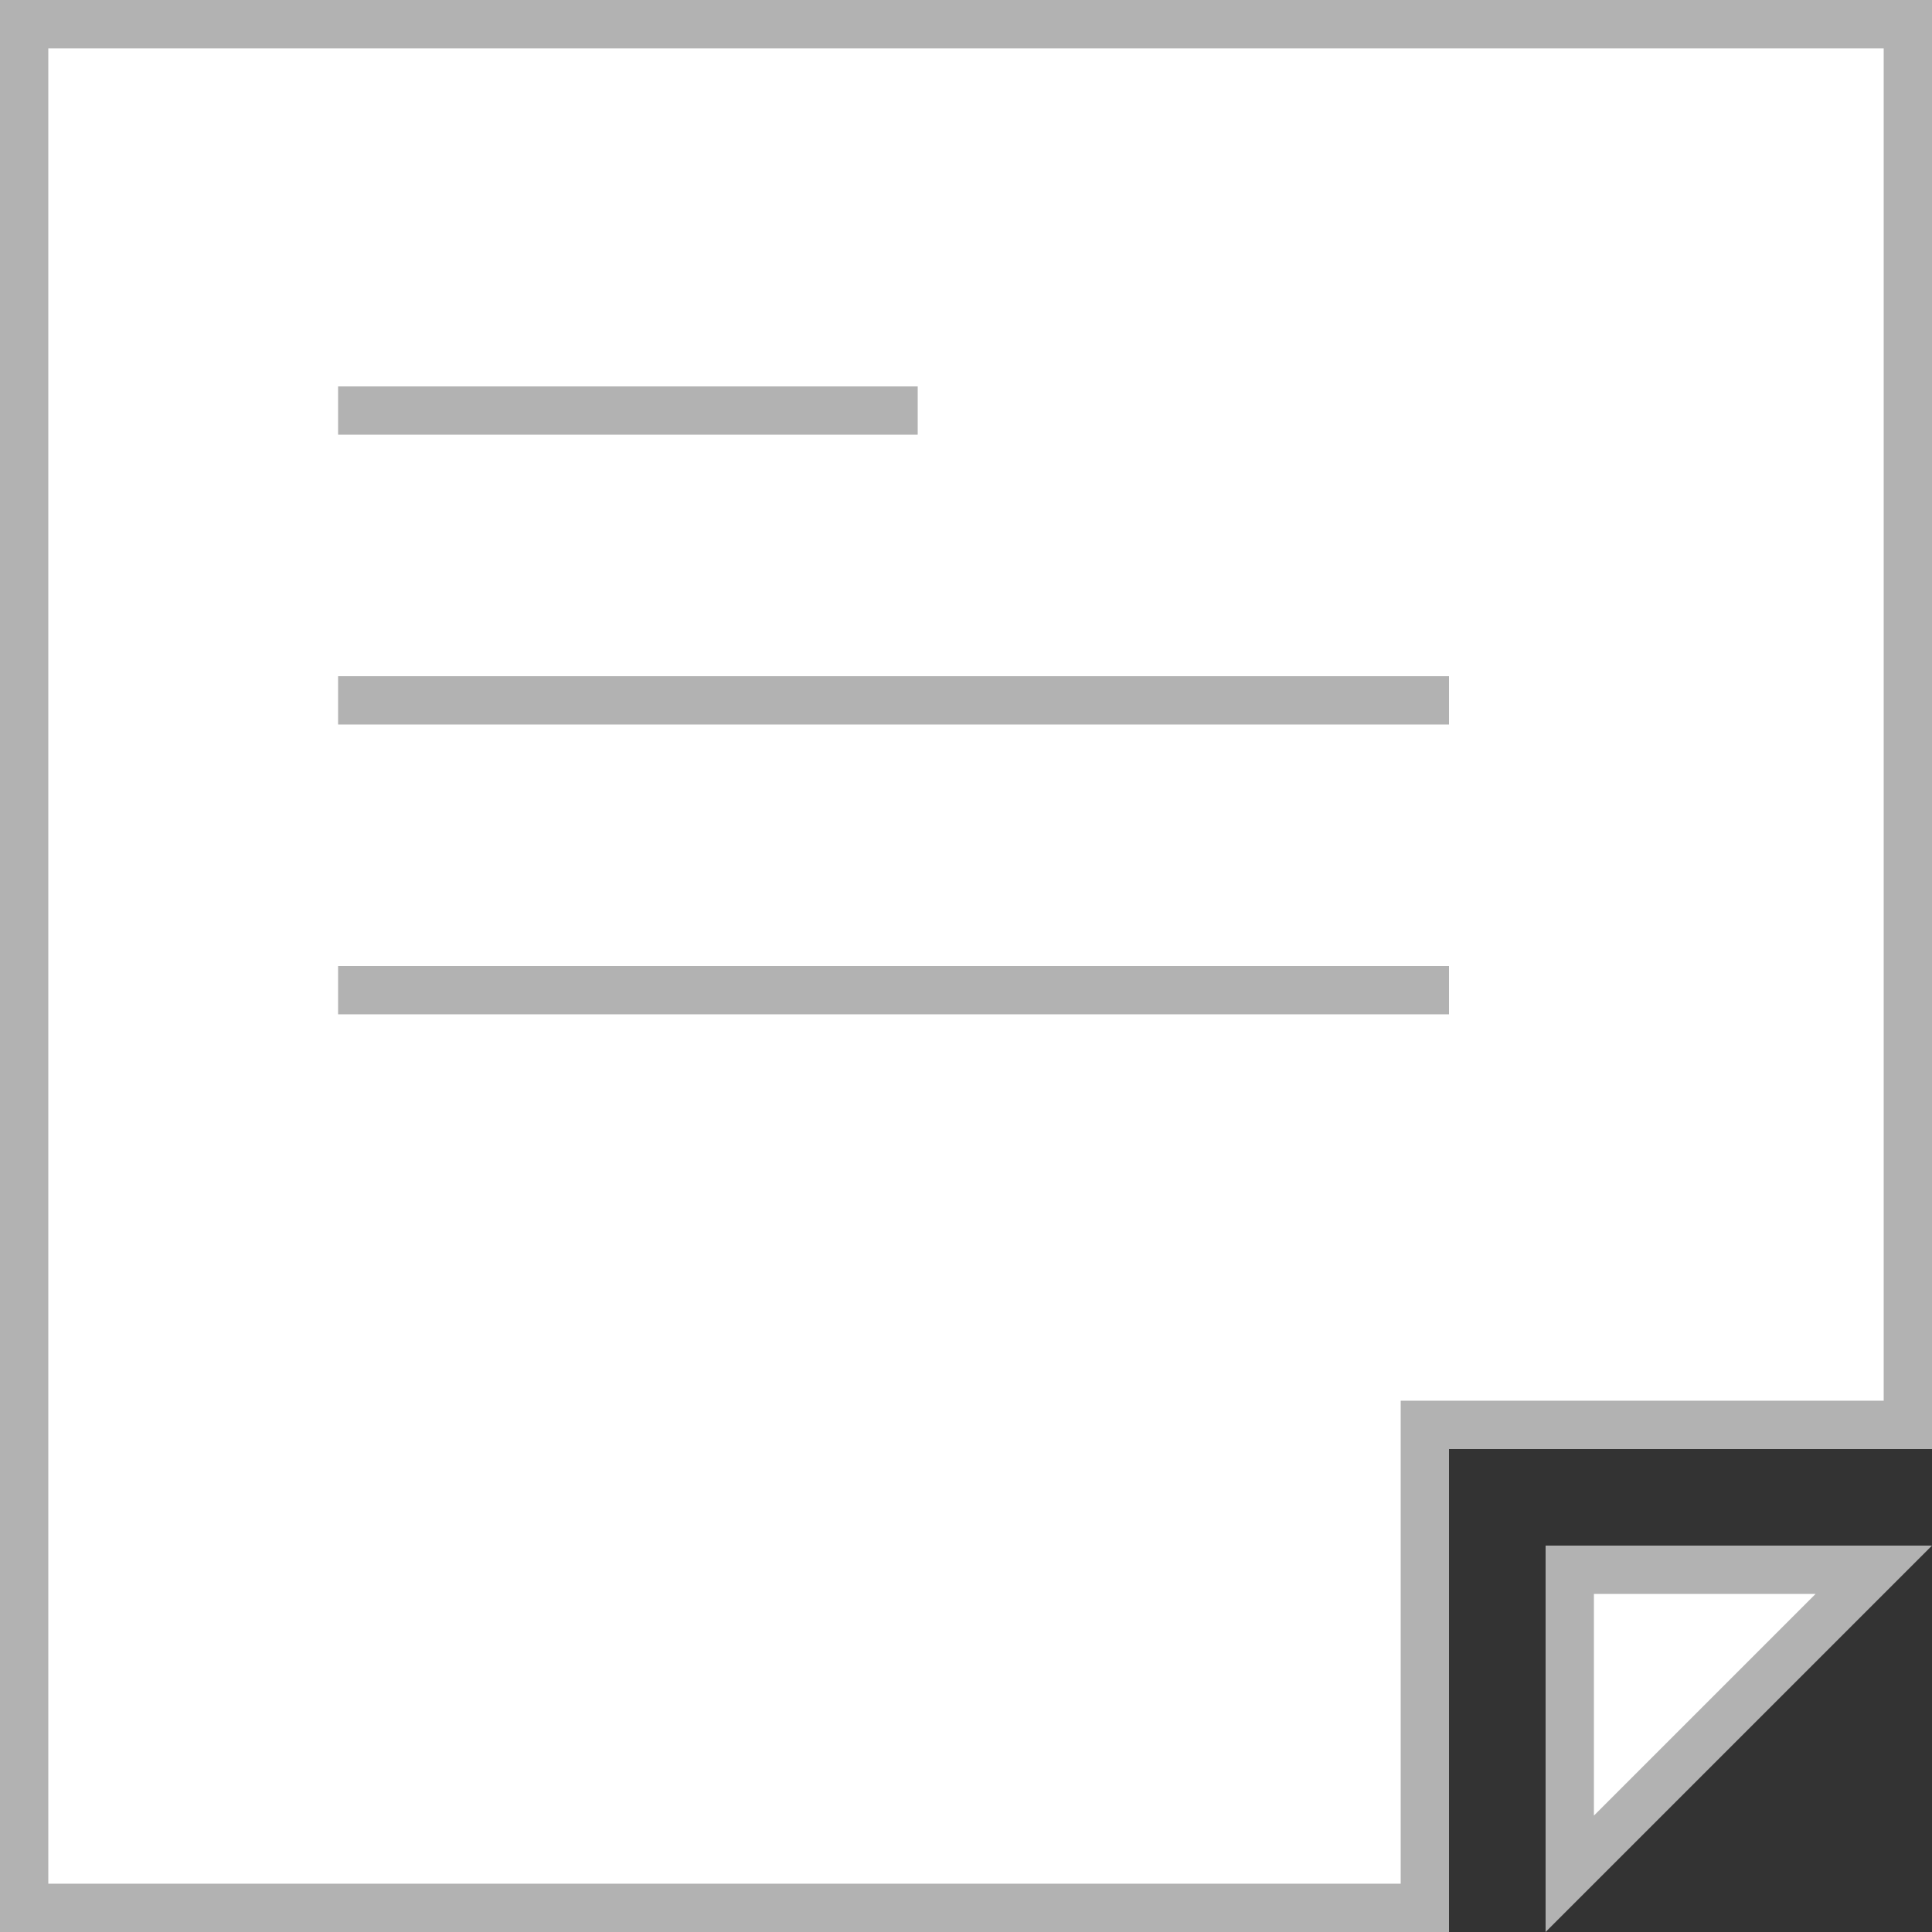 <svg xmlns="http://www.w3.org/2000/svg" viewBox="0 0 40 40"><rect x="0" y="0" width="40" height="40" fill="#333333" stroke="none"/><defs><style>.cls-1{fill:#fff;}.cls-2{fill:#b2b2b2;}.cls-3{fill:none;stroke:#b2b2b2;stroke-miterlimit:10;}</style></defs><title>icon-request</title><g id="レイヤー_2" data-name="レイヤー 2"><g id="レイヤー"><g id="レイヤー-2" data-name="レイヤー"><polygon class="cls-1" points="0.5 39.5 0.5 0.5 39.5 0.5 39.5 29.5 29.5 29.5 29.5 39.5 0.5 39.5"/><path class="cls-2" d="M39,1V29H29V39H1V1H39m1-1H0V40H30V30H40V0Z"/><line class="cls-3" x1="7" y1="8.5" x2="19" y2="8.5"/><line class="cls-3" x1="7" y1="14.5" x2="30" y2="14.5"/><line class="cls-3" x1="7" y1="20.5" x2="30" y2="20.5"/><polygon class="cls-1" points="32.5 32.5 38.79 32.5 32.5 38.79 32.5 32.5"/><path class="cls-2" d="M37.59,33,33,37.59V33h4.59M40,32H32v8l8-8Z"/></g></g></g></svg>